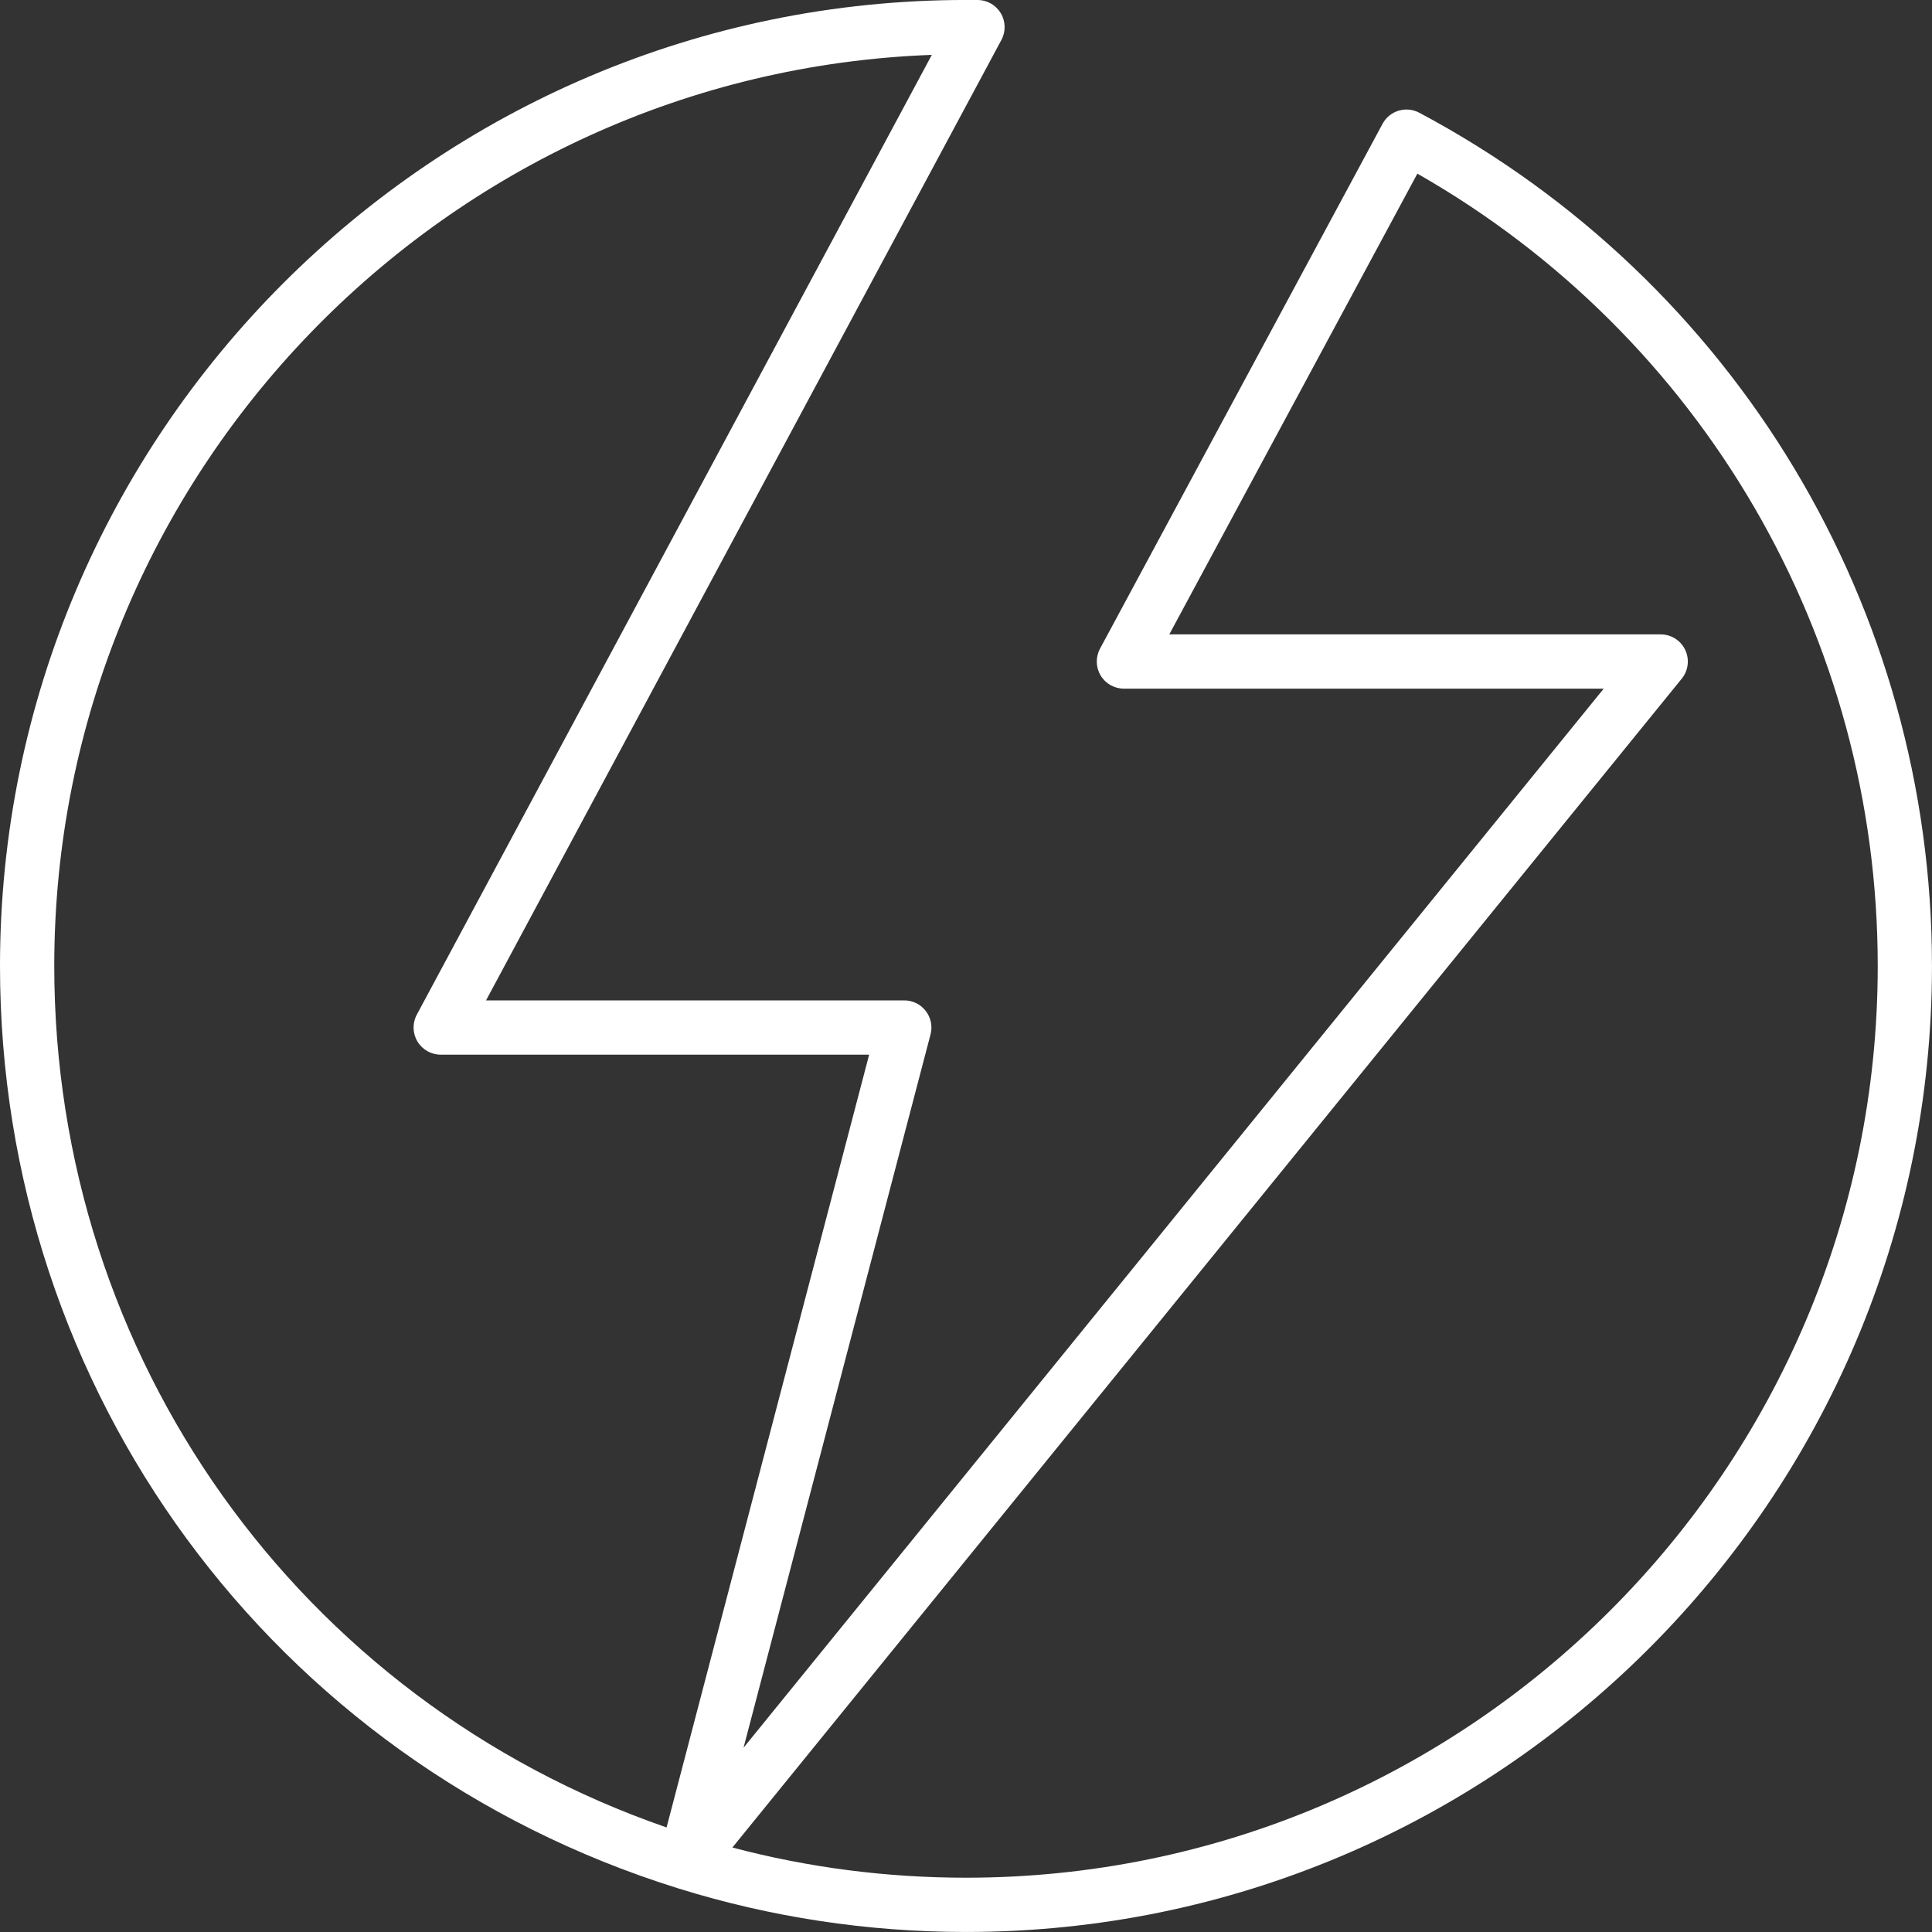 <?xml version="1.0" encoding="UTF-8"?>
<svg width="70px" height="70px" viewBox="0 0 70 70" version="1.1" xmlns="http://www.w3.org/2000/svg" xmlns:xlink="http://www.w3.org/1999/xlink">
    <rect x="0" y="0" width="70" height="70" fill="#333333" stroke="none"/>
    <!-- Generator: Sketch 51.3 (57544) - http://www.bohemiancoding.com/sketch -->
    <title>icono_electricida</title>
    <desc>Created with Sketch.</desc>
    <defs></defs>
    <g id="Pantallas" stroke="none" stroke-width="1" fill="none" fill-rule="evenodd">
        <g id="Electricidad---Seguridad-Fisíca" transform="translate(-130, -171)" fill="#FFFFFF">
            <g id="BANNER">
                <g id="Group" transform="translate(124, 170)">
                    <g id="icono_blanco" transform="translate(6, 0)">
                        <g id="Page-1-Copy-3">
                            <path d="M34.999,69.033 C32.125,69.033 29.285,68.666 26.536,67.939 L60.934,25.588 C61.172,25.294 61.221,24.888 61.058,24.546 C60.895,24.204 60.55,23.985 60.17,23.985 L42.366,23.985 L51.354,7.291 C61.668,13.173 68.034,24.084 68.034,35.999 C68.034,54.214 53.214,69.033 34.999,69.033 L34.999,69.033 Z M24.151,67.212 C10.838,62.6 1.966,50.184 1.966,35.999 C1.966,18.199 16.118,3.641 33.762,2.988 L15.101,37.765 C14.938,38.069 14.946,38.437 15.124,38.734 C15.302,39.031 15.622,39.212 15.967,39.212 L31.491,39.212 L24.151,67.212 Z M51.421,5.083 C50.943,4.83 50.35,5.009 50.093,5.485 L39.856,24.502 C39.692,24.807 39.699,25.175 39.877,25.472 C40.054,25.769 40.375,25.951 40.721,25.951 L58.106,25.951 L26.94,64.323 L33.715,38.479 C33.793,38.184 33.728,37.87 33.542,37.629 C33.356,37.388 33.069,37.246 32.764,37.246 L17.61,37.246 L36.283,2.447 C36.446,2.143 36.438,1.774 36.26,1.478 C36.083,1.181 35.763,0.999 35.417,0.999 L34.999,0.999 C15.7,0.999 0,16.7 0,35.999 C0,51.394 9.863,64.821 24.543,69.41 C24.55,69.413 24.557,69.415 24.564,69.417 C27.93,70.466 31.441,70.999 34.999,70.999 C54.298,70.999 69.999,55.298 69.999,35.999 C69.999,23.029 62.88,11.183 51.421,5.083 L51.421,5.083 Z" id="Fill-1"></path>
                        </g>
                    </g>
                </g>
            </g>
        </g>
    </g>
</svg>